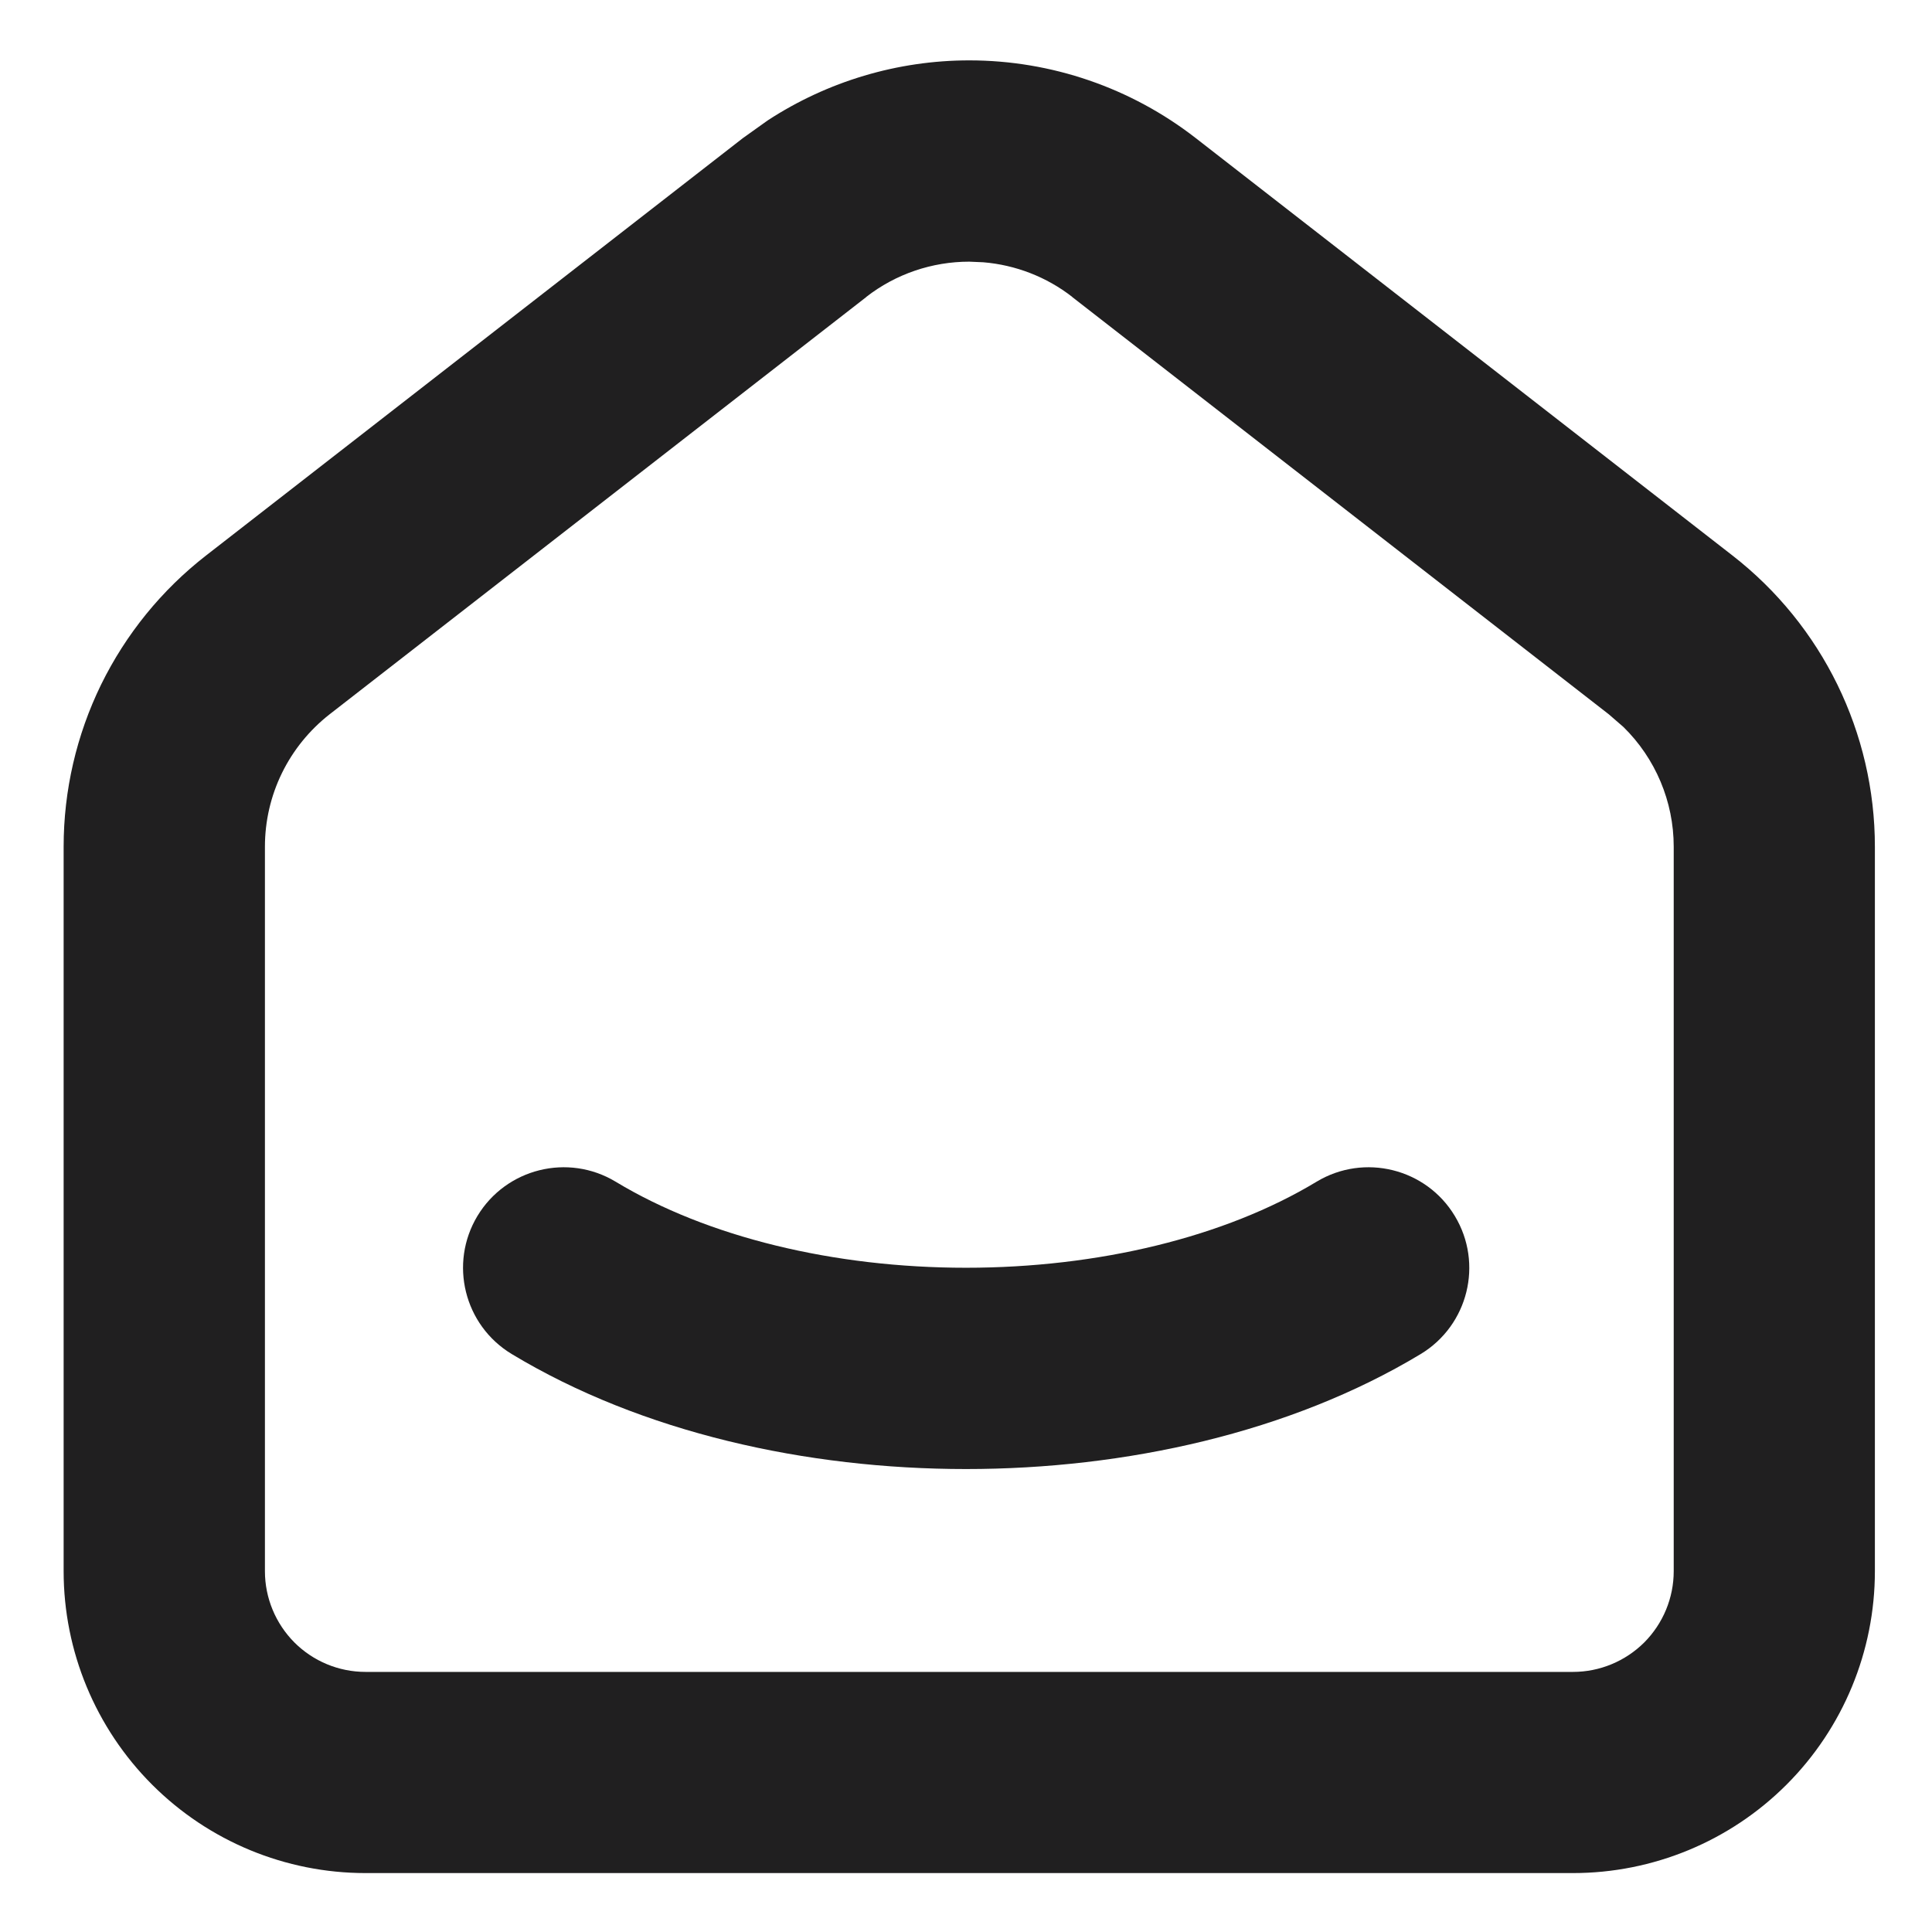 <svg width="16" height="16" viewBox="0 0 16 16" fill="none" xmlns="http://www.w3.org/2000/svg">
<path d="M13.861 7.012C13.861 6.637 13.709 6.28 13.445 6.021L13.324 5.916L8.88 2.46V2.459C8.667 2.293 8.41 2.194 8.143 2.172L8.027 2.167C7.719 2.167 7.418 2.269 7.174 2.459V2.46L2.729 5.916C2.563 6.046 2.428 6.212 2.335 6.402C2.242 6.592 2.194 6.801 2.194 7.012V13.012C2.194 13.233 2.282 13.445 2.438 13.602C2.594 13.758 2.806 13.846 3.027 13.846H13.027C13.248 13.846 13.46 13.758 13.617 13.602C13.773 13.445 13.861 13.233 13.861 13.012V7.012ZM3.954 10.07C4.192 9.676 4.704 9.549 5.098 9.786C5.859 10.246 6.907 10.499 8 10.499C9.094 10.499 10.143 10.246 10.904 9.786C11.298 9.549 11.811 9.676 12.048 10.07C12.286 10.464 12.159 10.976 11.765 11.214C10.685 11.865 9.32 12.166 8 12.166C6.681 12.166 5.317 11.865 4.237 11.213C3.844 10.975 3.717 10.464 3.954 10.07ZM15.527 13.012C15.527 13.675 15.264 14.311 14.795 14.78C14.326 15.249 13.69 15.512 13.027 15.512H3.027C2.364 15.512 1.729 15.249 1.26 14.78C0.791 14.311 0.527 13.675 0.527 13.012V7.012C0.527 6.547 0.633 6.088 0.837 5.67C1.042 5.252 1.339 4.886 1.707 4.6L6.152 1.144L6.358 0.997C6.853 0.674 7.433 0.5 8.027 0.5C8.707 0.5 9.367 0.727 9.903 1.144L14.347 4.6H14.347C15.092 5.179 15.527 6.069 15.527 7.012V13.012Z" fill="#201F20"/>
</svg>
